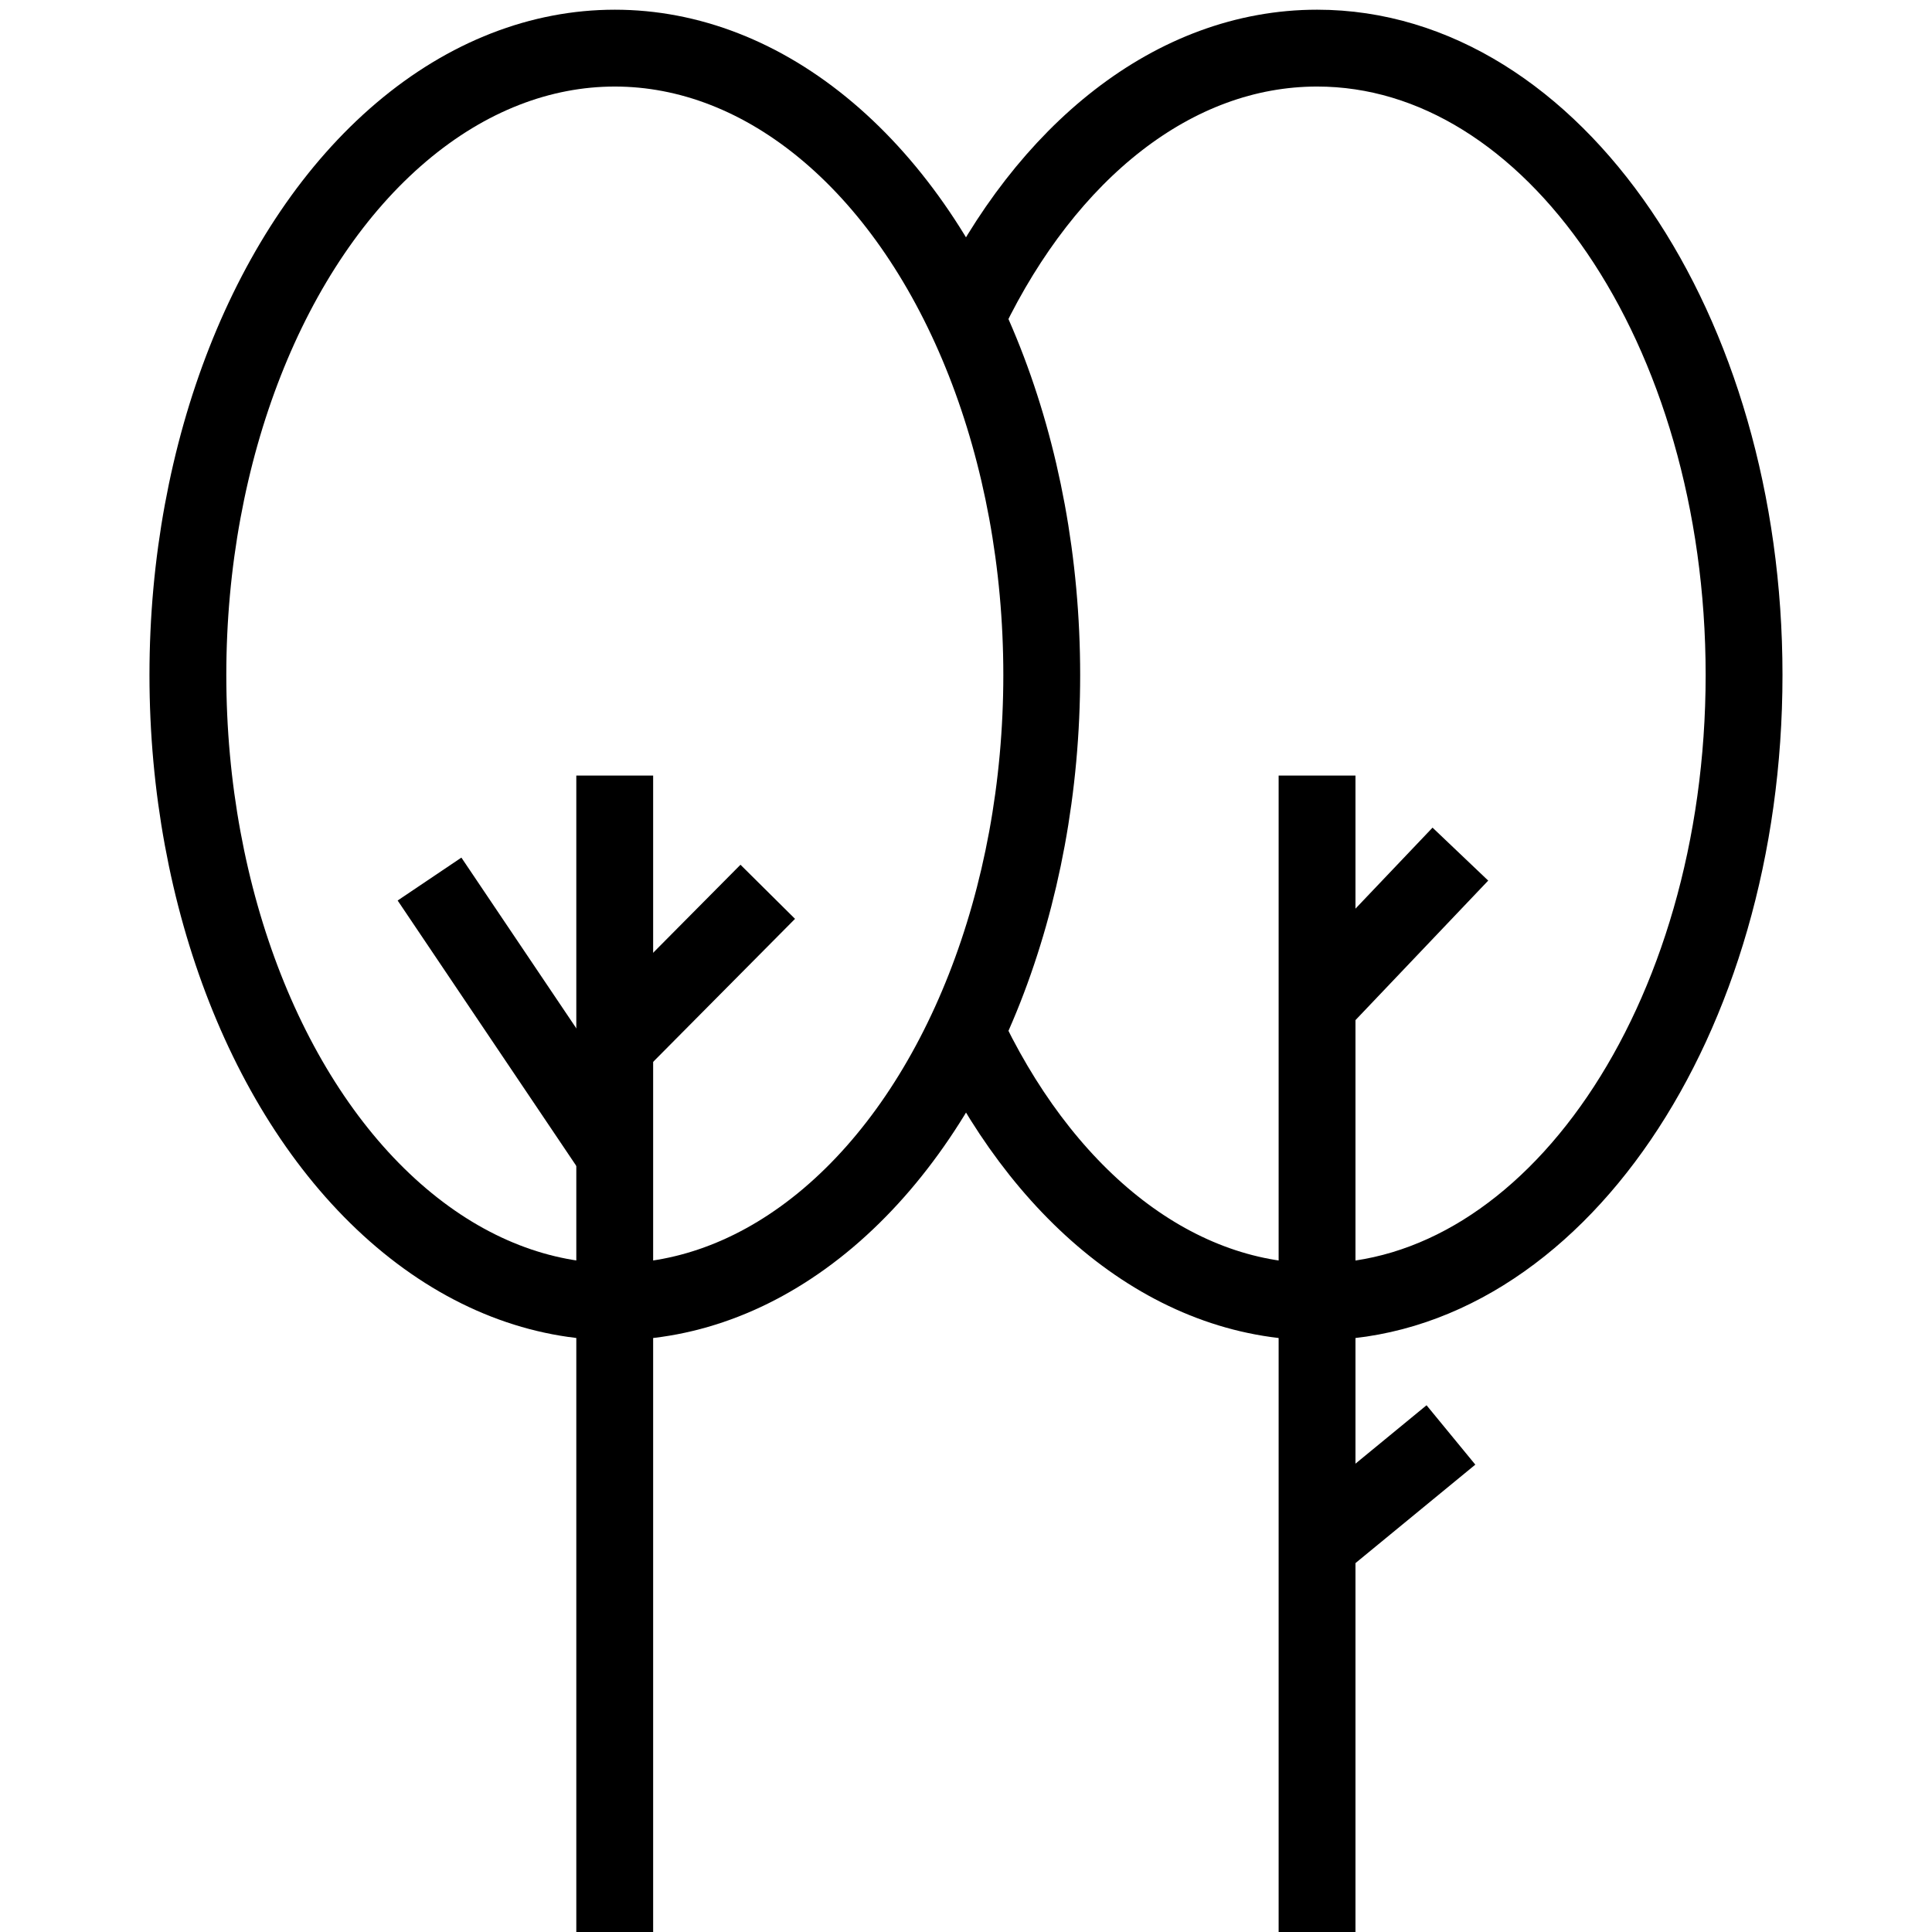 <svg id="icon-arbres" xmlns="http://www.w3.org/2000/svg" width="44" height="44" viewBox="0 0 44 44">
  <rect id="Area" width="44" height="44" fill="#f2f2f2" opacity="0"/>
  <g id="Path" transform="translate(4.279 1.096)">
    <ellipse id="Elipse_72" data-name="Elipse 72" cx="9.723" cy="14.276" rx="9.723" ry="14.276" transform="translate(0 0)" fill="none" stroke="#000" stroke-miterlimit="10" stroke-width="1.75"/>
    <path id="Trazado_635" data-name="Trazado 635" d="M75.183,1326.122c1.763-3.637,4.656-6.009,7.928-6.009,5.37,0,9.723,6.391,9.723,14.276s-4.353,14.276-9.723,14.276c-3.357,0-6.315-2.5-8.062-6.294" transform="translate(-57.393 -1320.113)" fill="none" stroke="#000" stroke-miterlimit="10" stroke-width="1.75"/>
    <line id="Línea_79" data-name="Línea 79" y2="26.337" transform="translate(9.721 16.567)" fill="none" stroke="#000" stroke-miterlimit="10" stroke-width="1.75"/>
    <line id="Línea_80" data-name="Línea 80" y2="26.337" transform="translate(25.716 16.567)" fill="none" stroke="#000" stroke-miterlimit="10" stroke-width="1.75"/>
    <line id="Línea_81" data-name="Línea 81" y1="3.511" x2="3.483" transform="translate(9.723 19.214)" fill="none" stroke="#000" stroke-miterlimit="10" stroke-width="1.75"/>
    <line id="Línea_82" data-name="Línea 82" x1="4.22" y1="6.269" transform="translate(5.503 18.924)" fill="none" stroke="#000" stroke-miterlimit="10" stroke-width="1.75"/>
    <line id="Línea_83" data-name="Línea 83" y1="2.505" x2="3.049" transform="translate(25.716 31.584)" fill="none" stroke="#000" stroke-miterlimit="10" stroke-width="1.75"/>
    <line id="Línea_85" data-name="Línea 85" y1="3.431" x2="3.264" transform="translate(25.716 18.356)" fill="none" stroke="#000" stroke-miterlimit="10" stroke-width="1.75"/>
  </g>
</svg>
